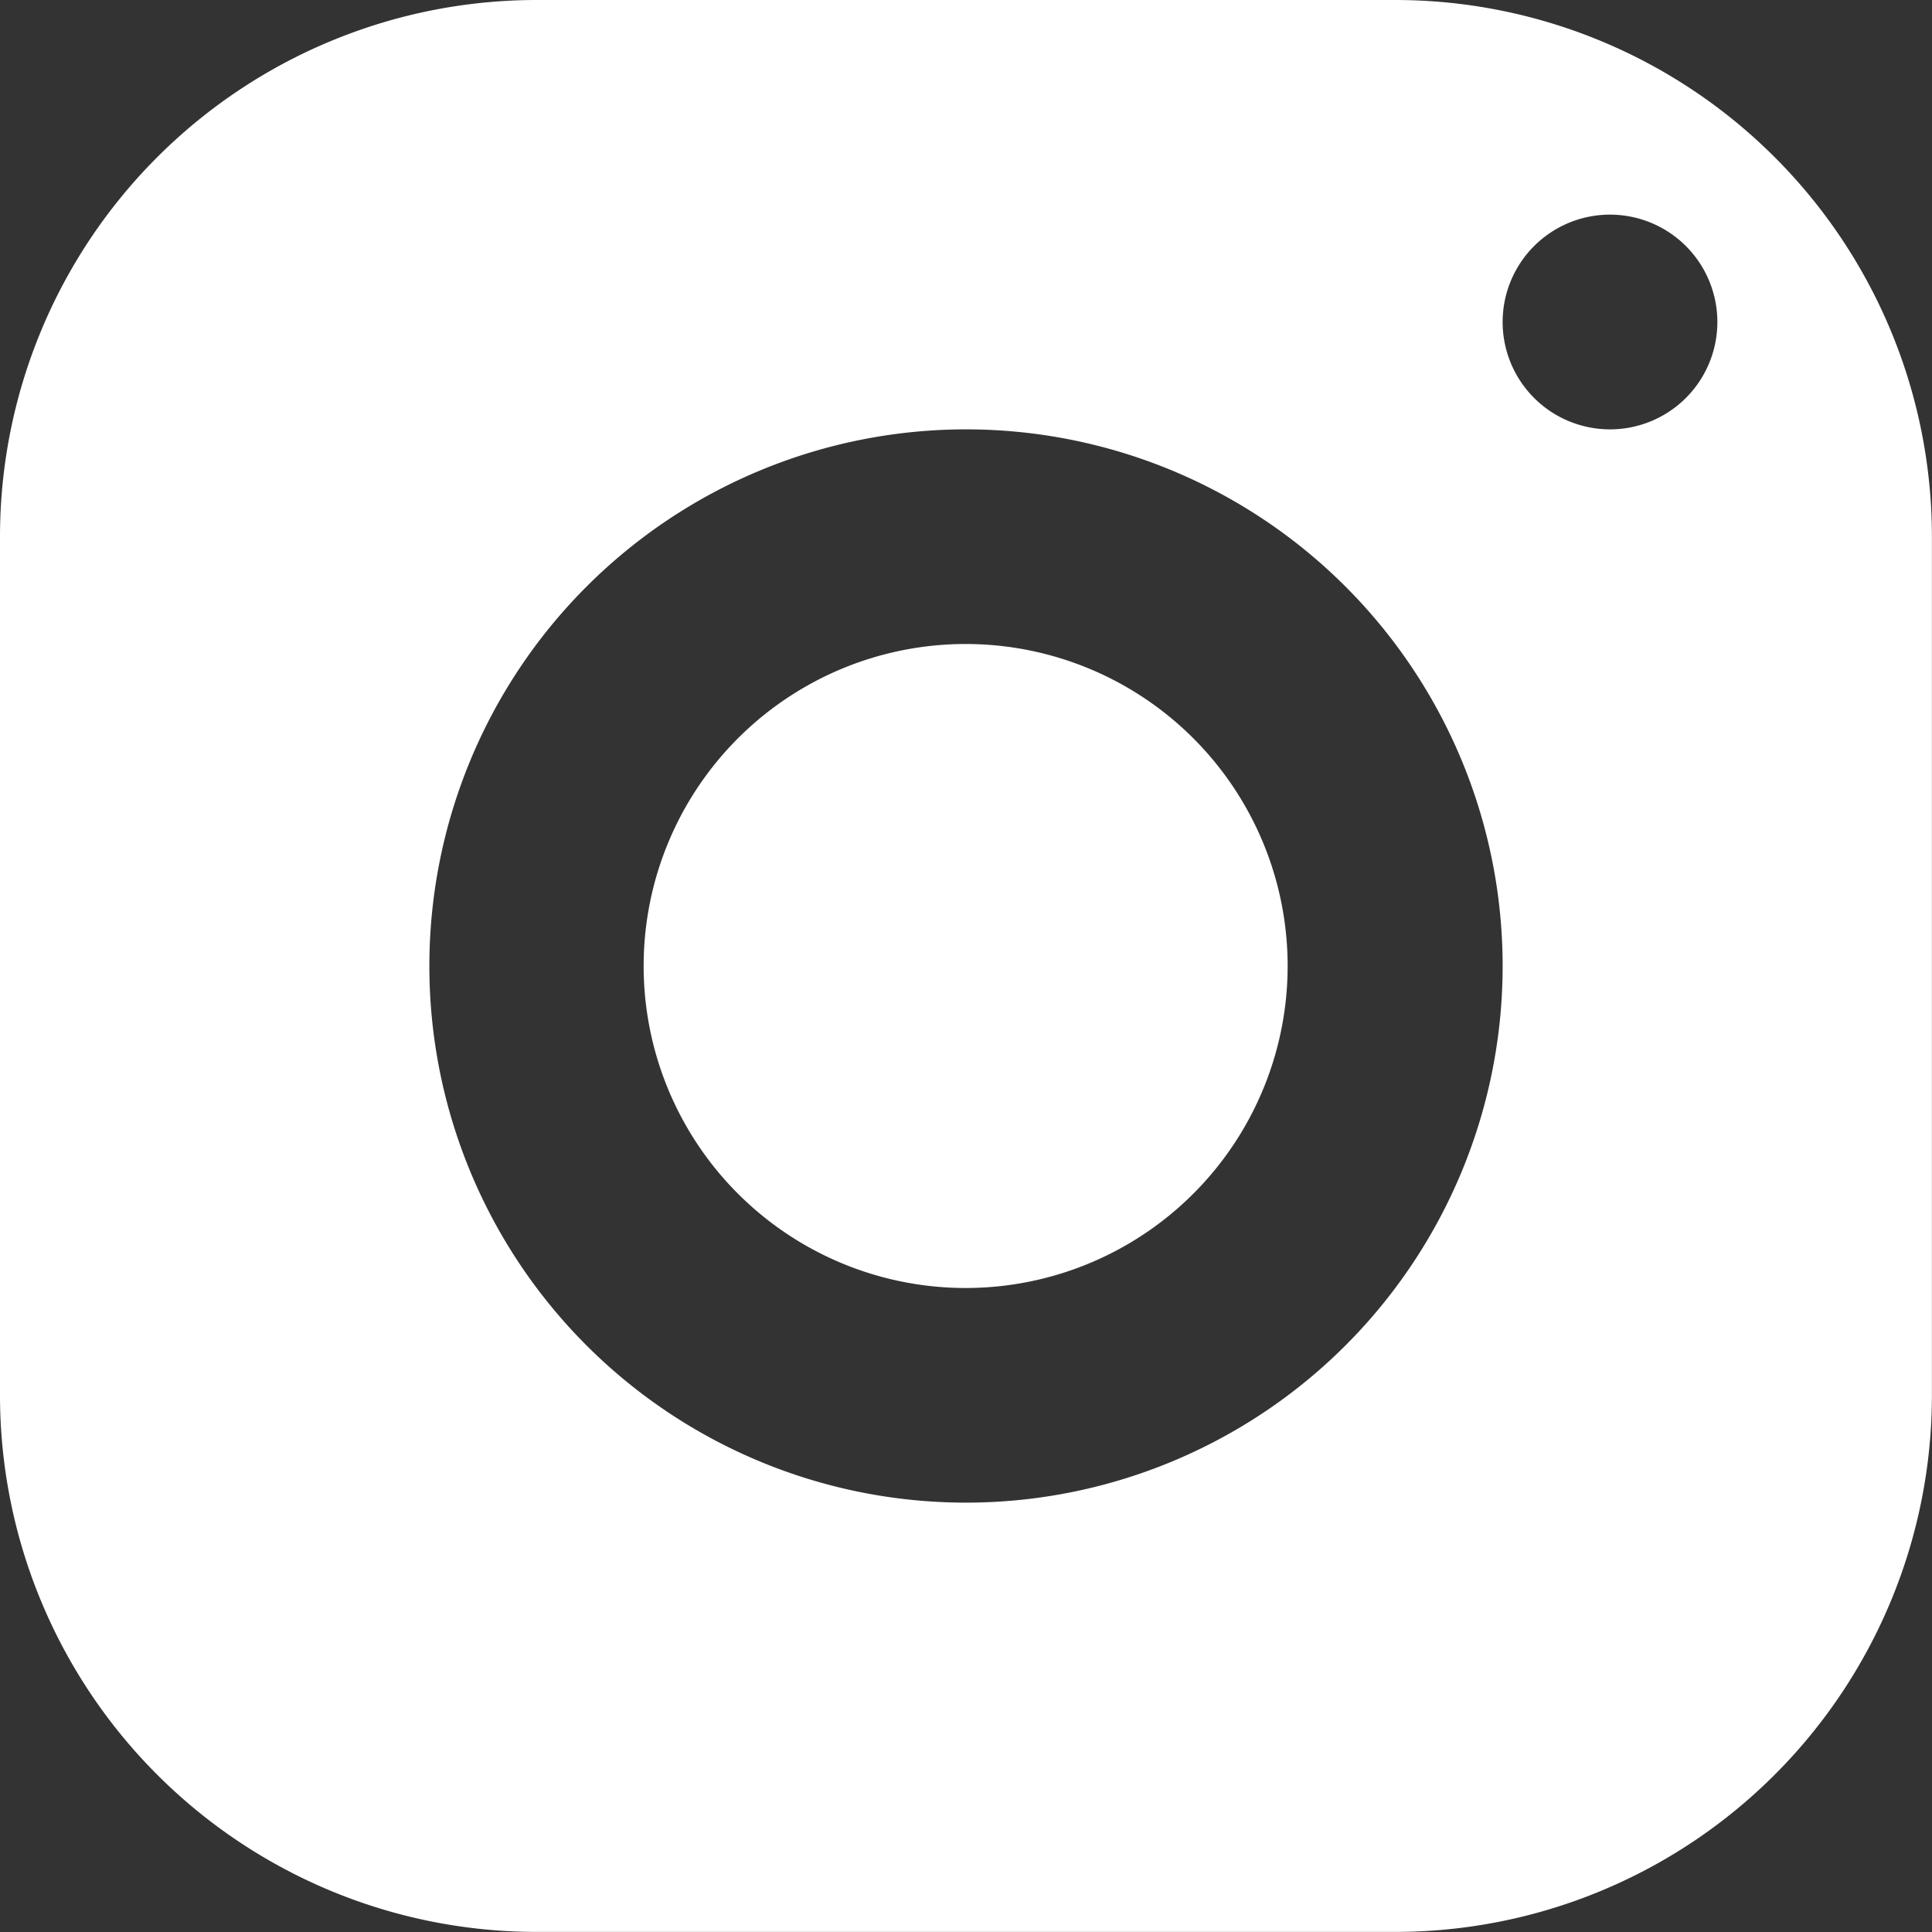 <svg xmlns="http://www.w3.org/2000/svg" width="21.756" height="21.756" viewBox="0 0 21.756 21.756">
  <rect x="0" y="0" width="21.756" height="21.756" fill="#333333" stroke="none"/>
  <path id="icons8-instagram" d="M9.043,3A6.044,6.044,0,0,0,3,9.043v9.669a6.044,6.044,0,0,0,6.043,6.043h9.669a6.044,6.044,0,0,0,6.043-6.043V9.043A6.044,6.044,0,0,0,18.712,3ZM21.13,5.417a1.209,1.209,0,1,1-1.209,1.209A1.209,1.209,0,0,1,21.13,5.417ZM13.878,7.835a6.043,6.043,0,1,1-6.043,6.043A6.044,6.044,0,0,1,13.878,7.835Zm0,2.417A3.626,3.626,0,1,0,17.5,13.878a3.626,3.626,0,0,0-3.626-3.626Z" transform="translate(-3 -3)" fill="#ffffff"/>
</svg>